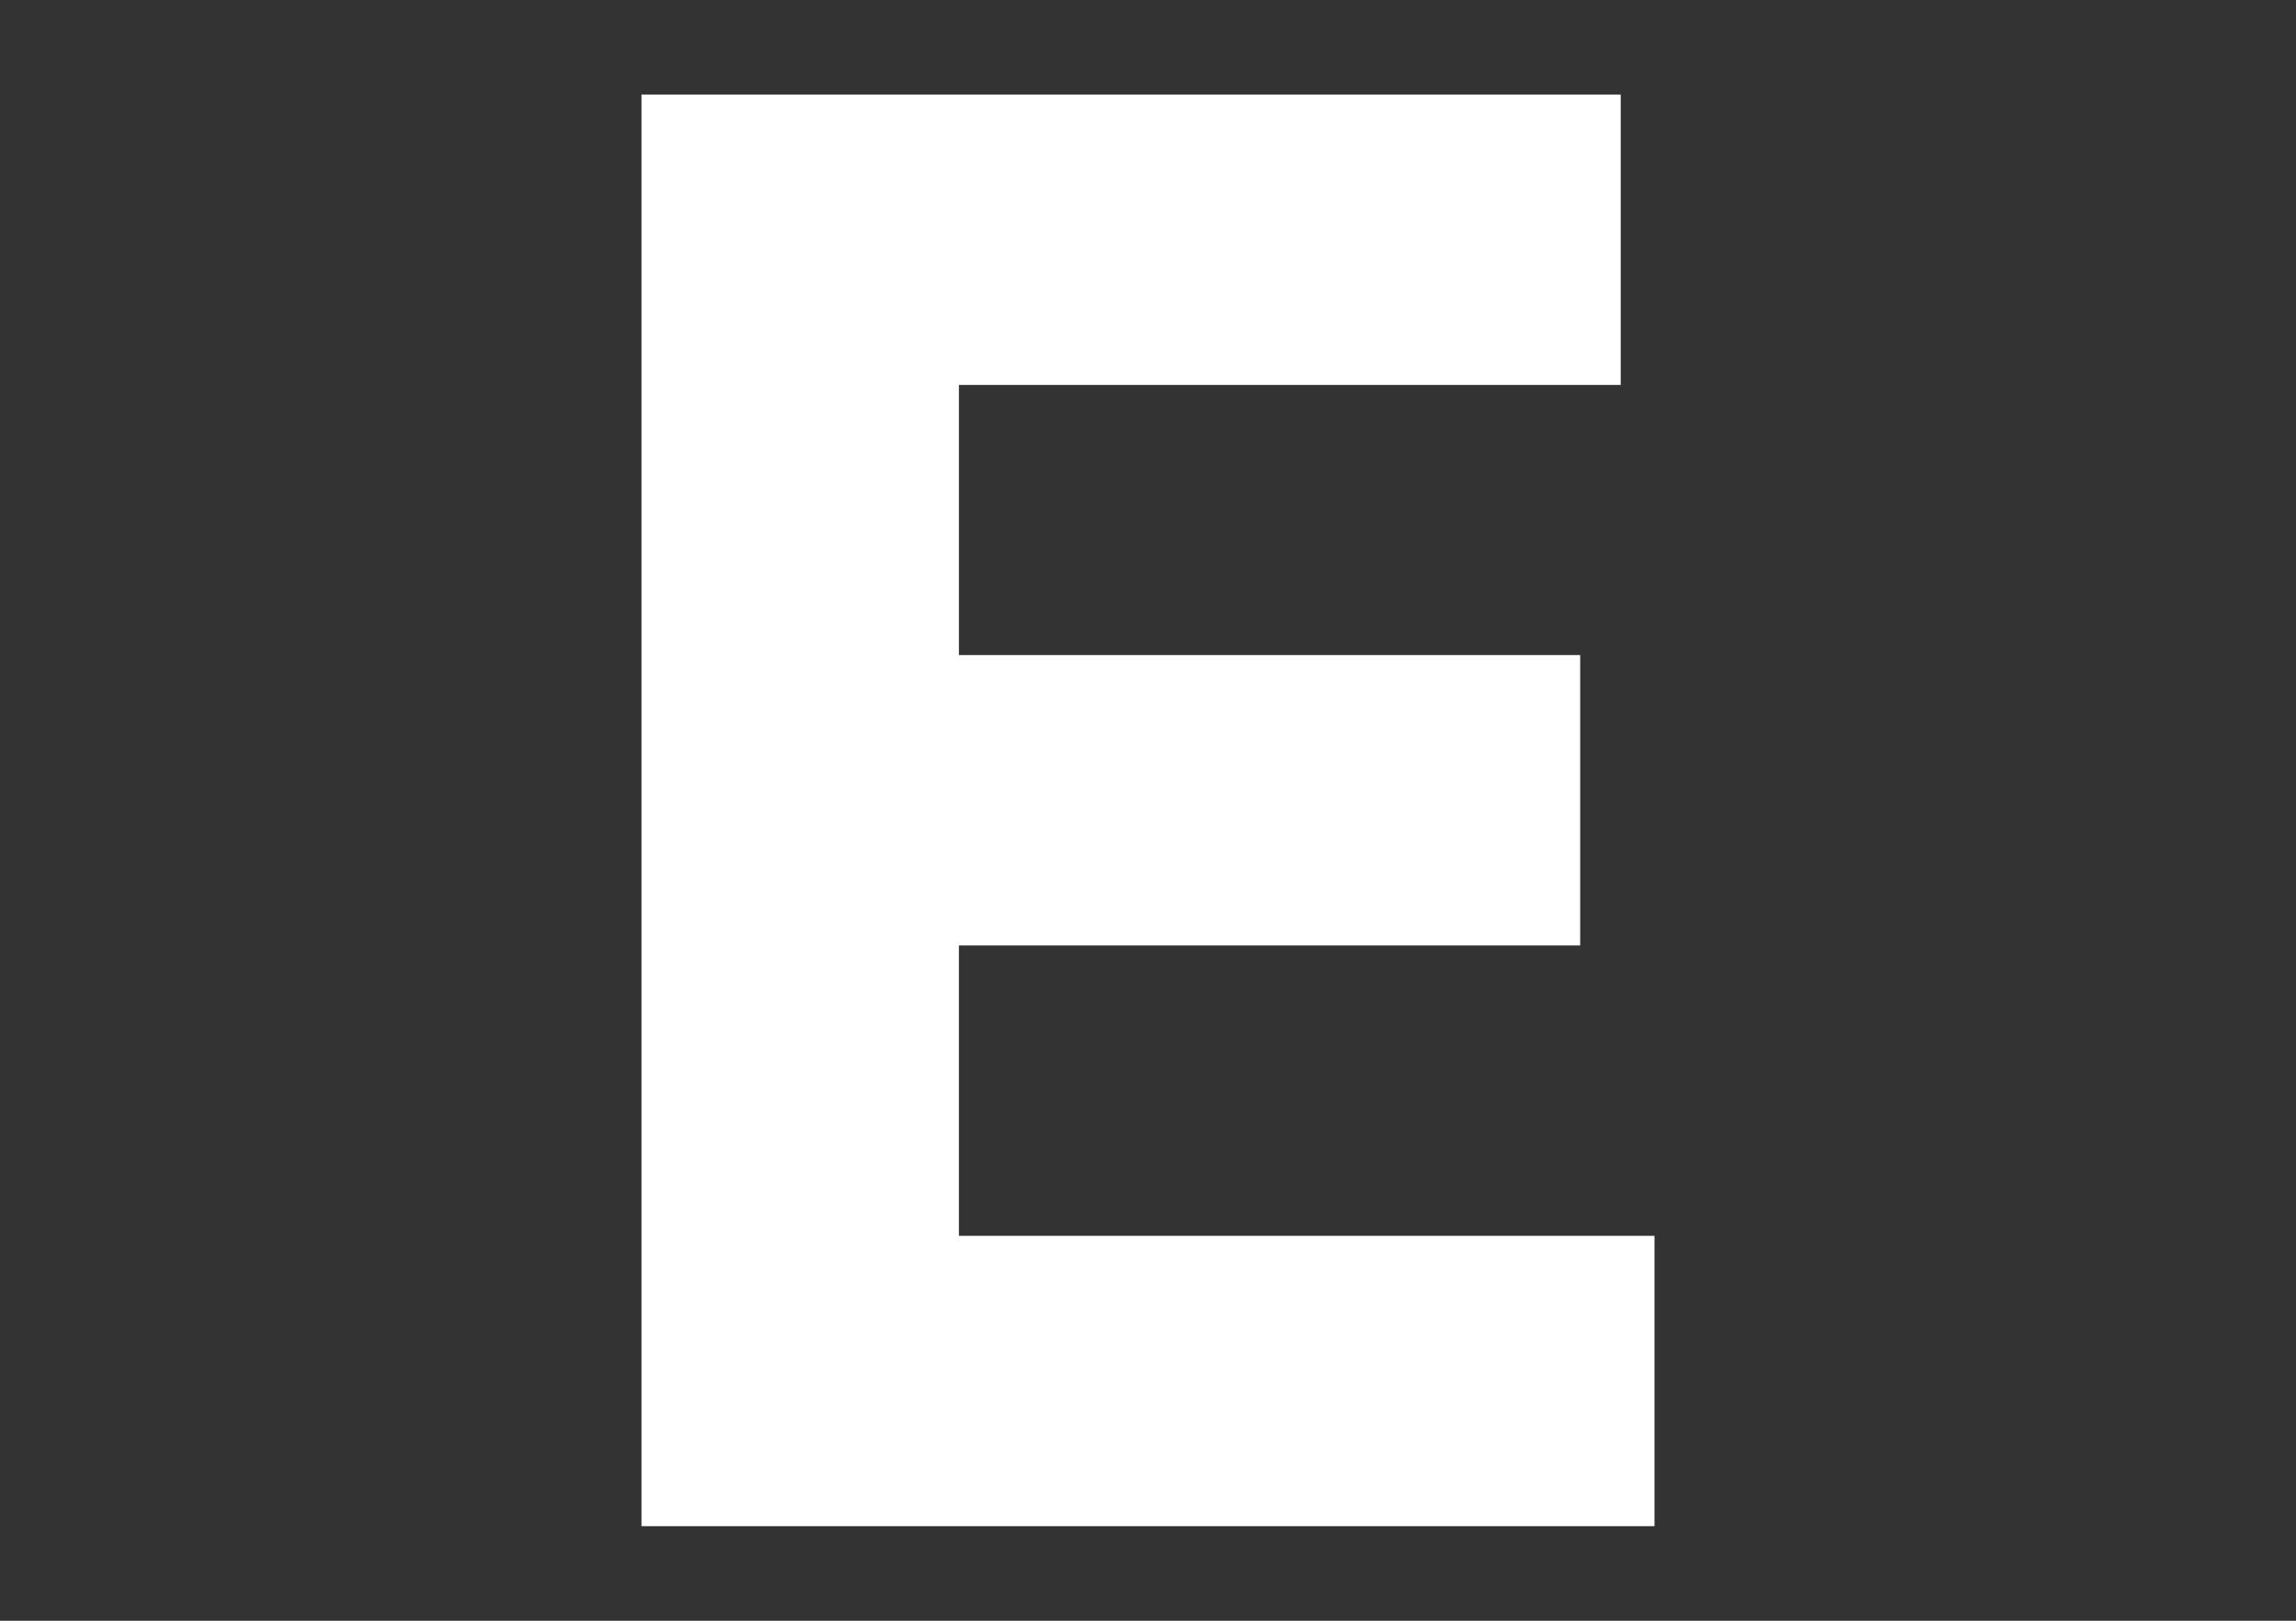 <svg xmlns="http://www.w3.org/2000/svg" viewBox="0 0 34 24"><rect x="0" y="0" width="34" height="24" fill="#333333" stroke="none"/><path d="M9.5 22.6h15v-4.3H14.2V14h9.2V9.7h-9.2v-4H24V1.4H9.5v21.2z" fill="#fff"/></svg>